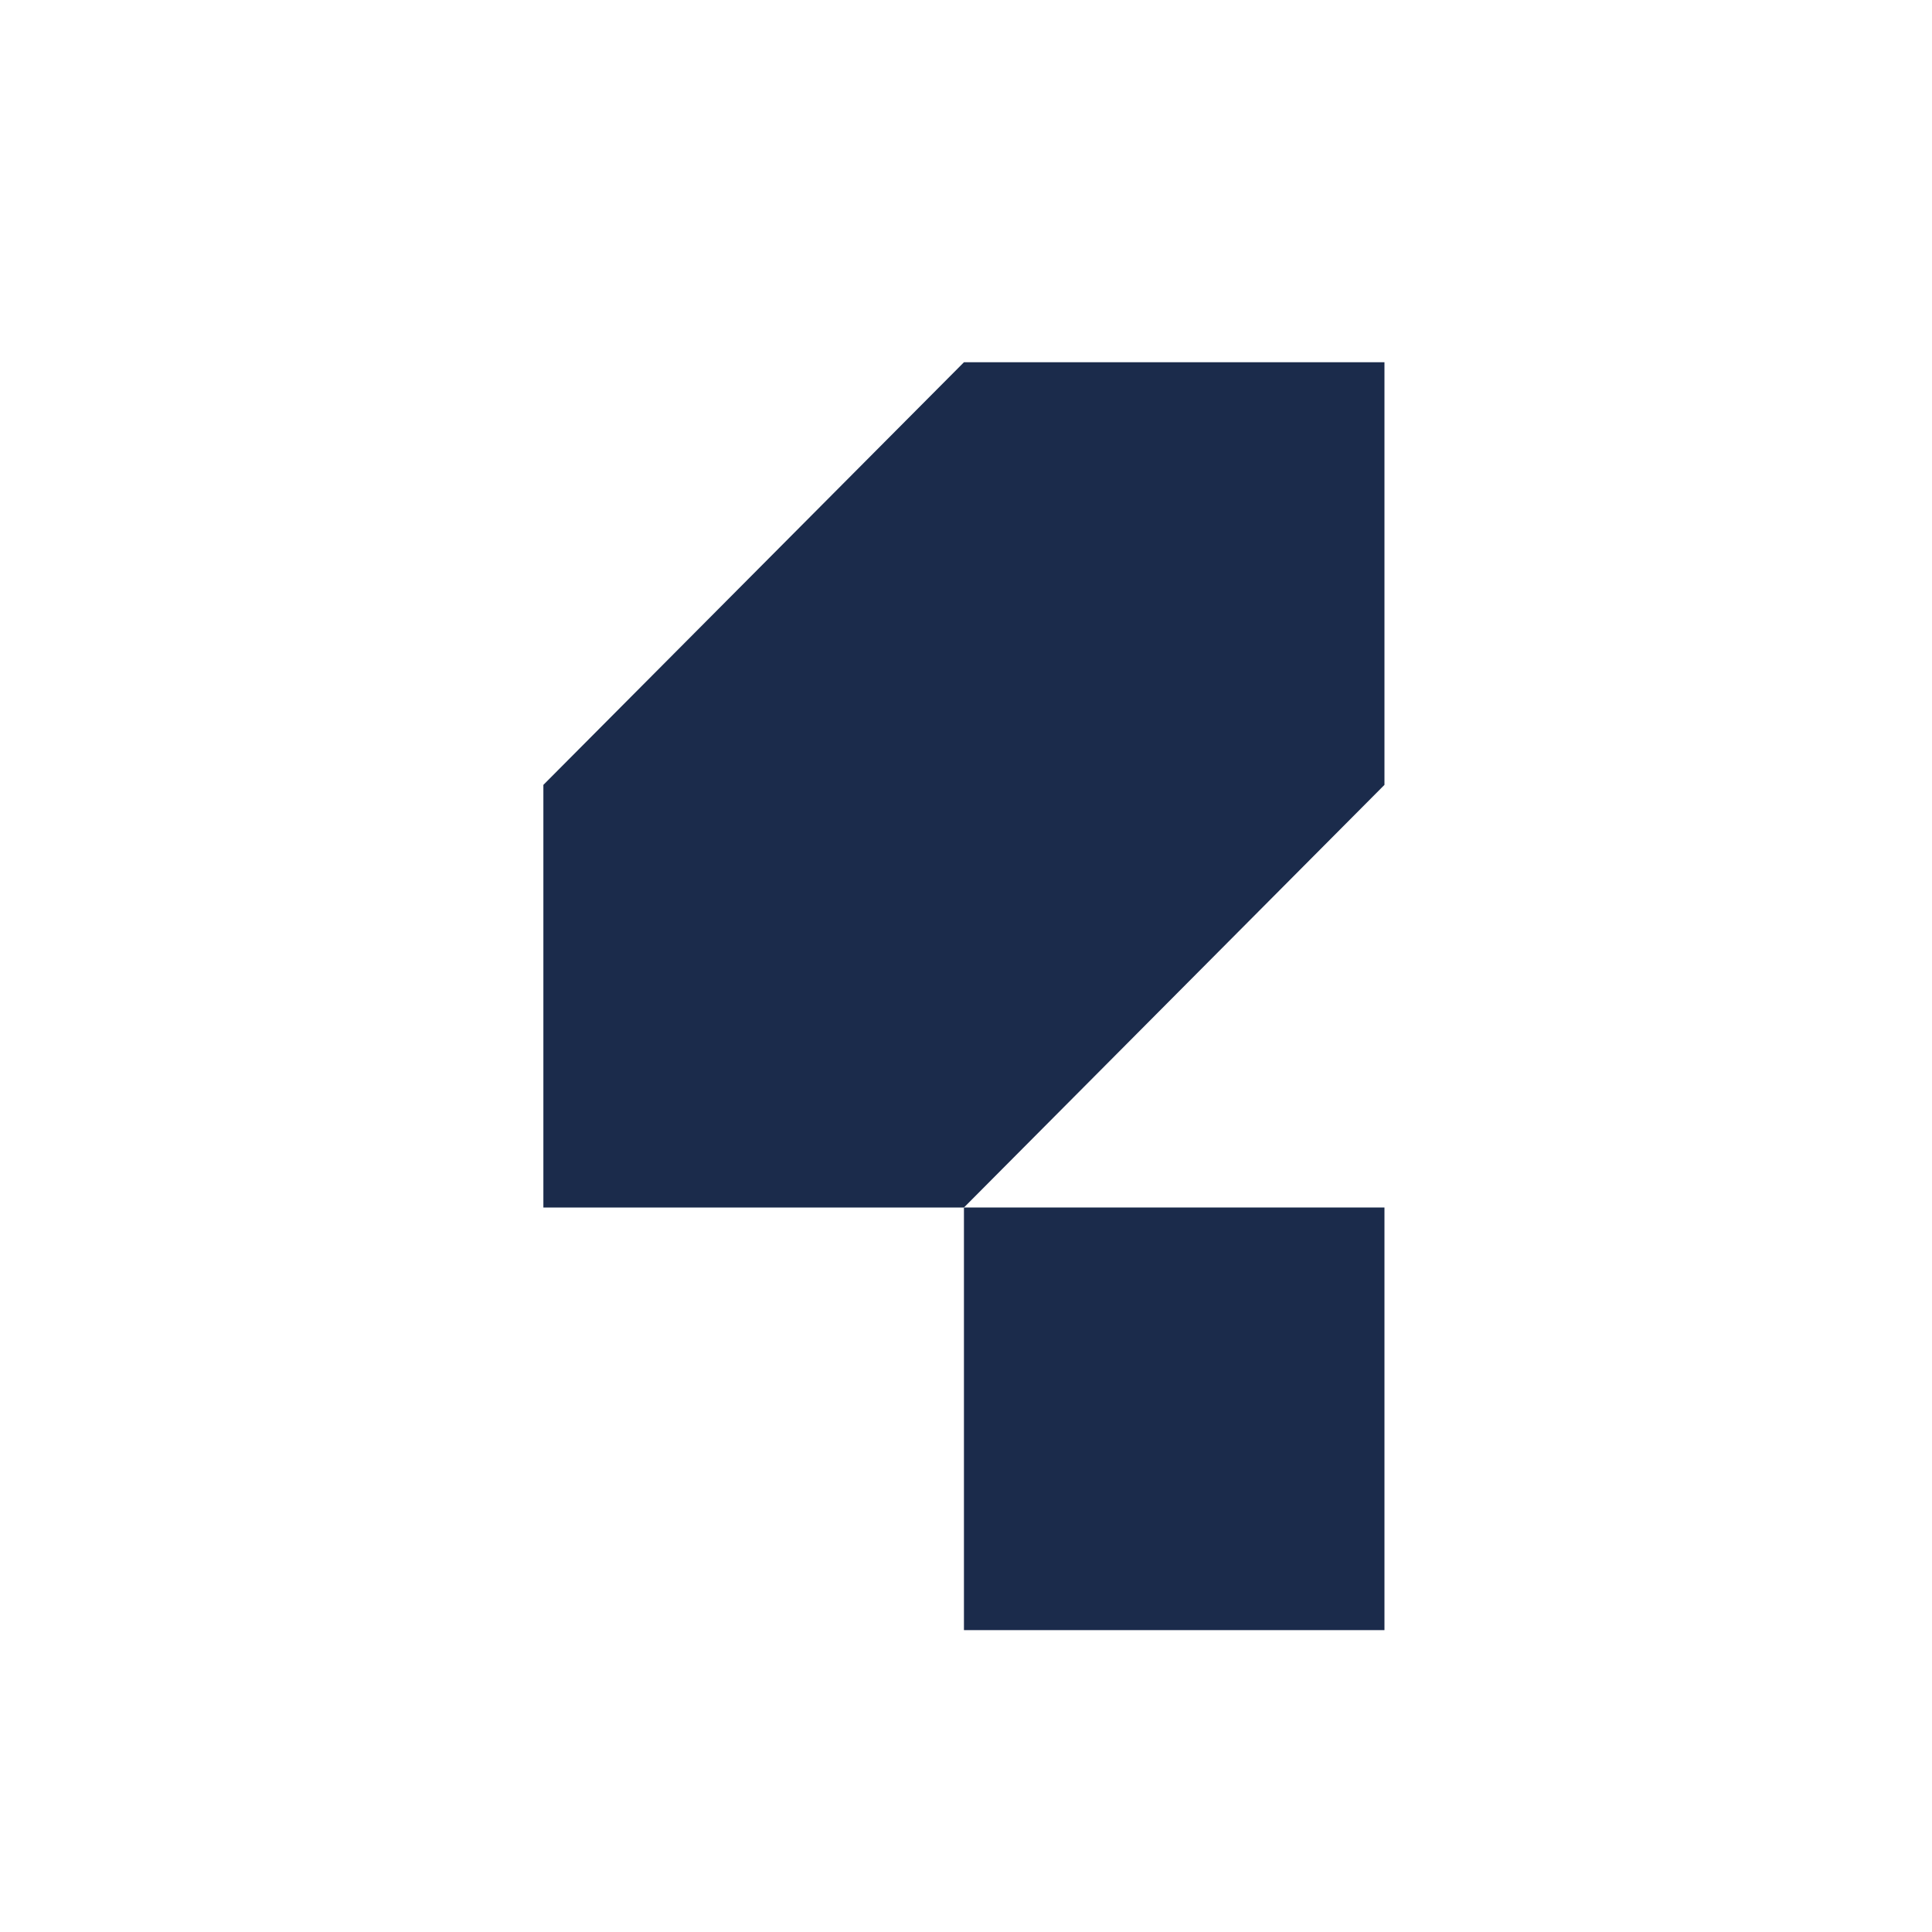 <svg width="32" height="32" viewBox="0 0 32 32" fill="none" xmlns="http://www.w3.org/2000/svg">
<path d="M22.931 27H15.966V20H22.931V27Z" fill="#1B2B4B"/>
<path d="M15.966 6L9 13V20H15.966L22.931 13V6H15.966Z" fill="#1B2B4B"/>
</svg>
